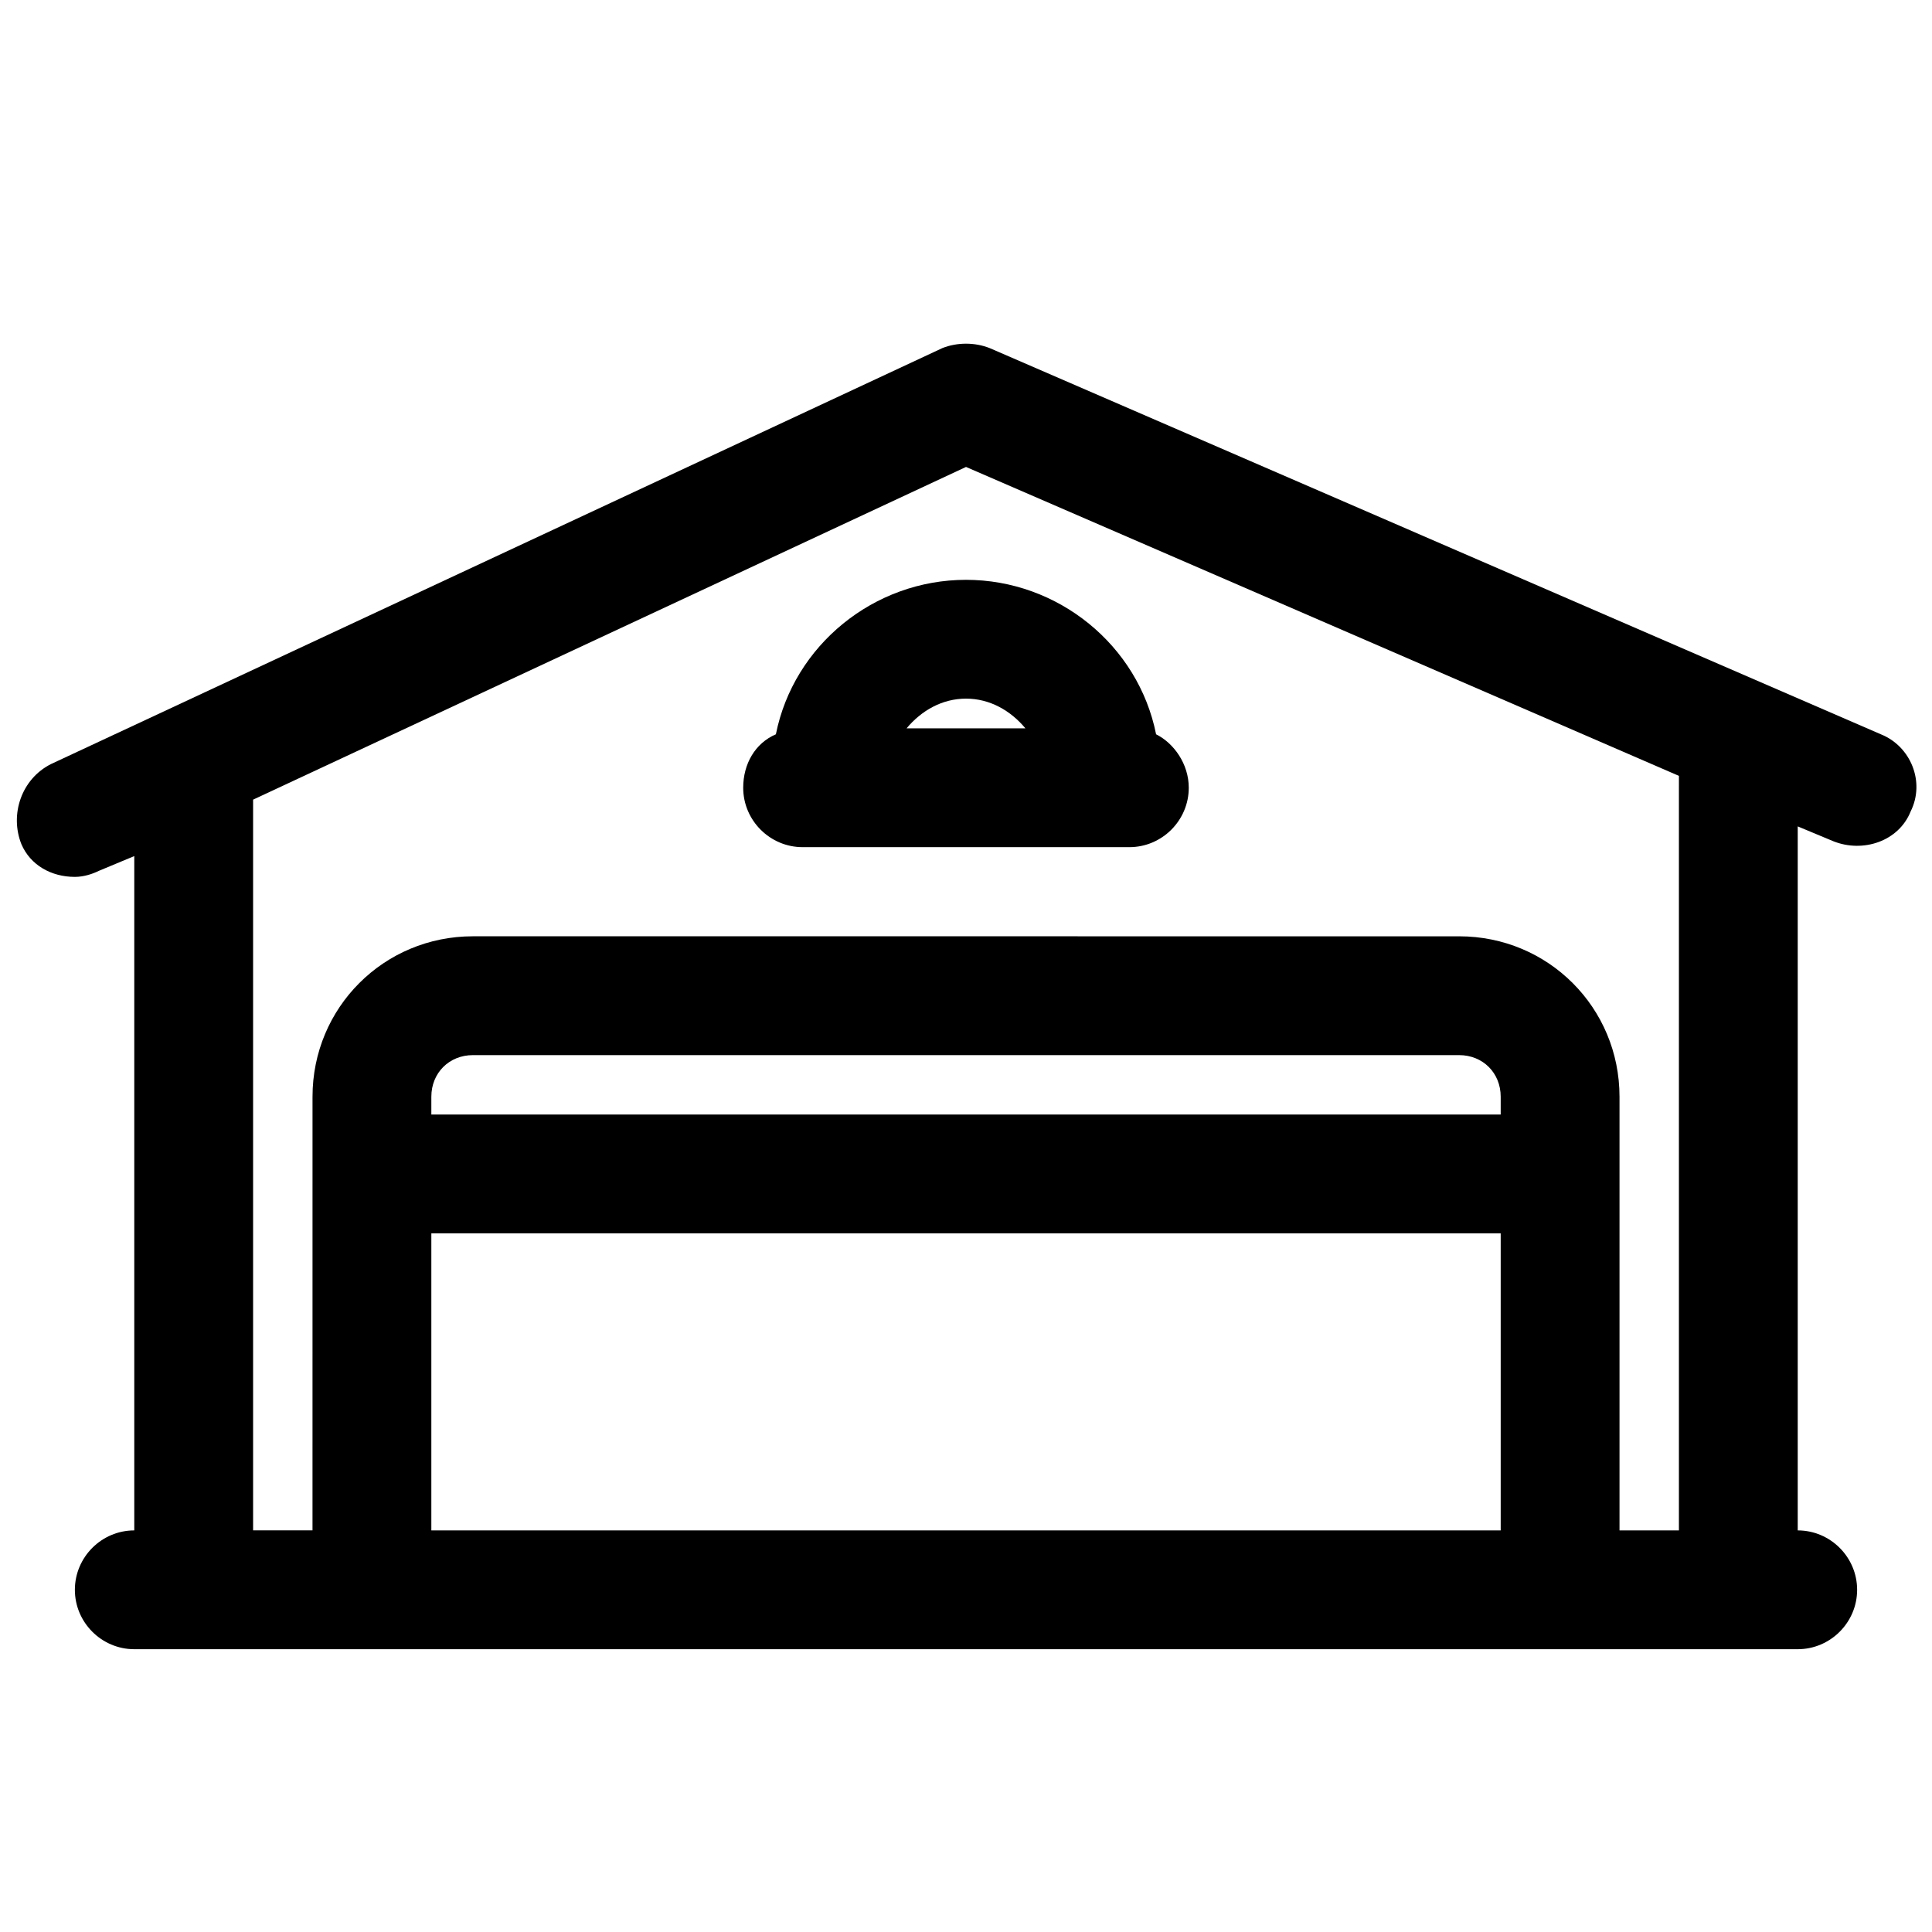 <?xml version="1.0" encoding="UTF-8"?>
<!-- Uploaded to: ICON Repo, www.iconrepo.com, Generator: ICON Repo Mixer Tools -->
<svg width="800px" height="800px" version="1.1" viewBox="144 144 512 512" xmlns="http://www.w3.org/2000/svg">
 <defs>
  <clipPath id="a">
   <path d="m148.09 235h503.81v347h-503.81z"/>
  </clipPath>
 </defs>
 <path d="m400 297.66c-24.402 0-45.656 17.32-50.383 40.934-5.512 2.363-8.66 7.871-8.66 14.168 0 8.66 7.086 15.742 15.742 15.742h86.594c8.66 0 15.742-7.086 15.742-15.742 0-6.297-3.938-11.809-8.66-14.168-4.719-23.617-25.973-40.934-50.375-40.934zm0 31.484c6.297 0 11.809 3.148 15.742 7.871h-31.488c3.938-4.719 9.445-7.871 15.746-7.871z"/>
 <g clip-path="url(#a)">
  <path d="m642.46 338.6-236.16-102.34c-3.938-1.574-8.66-1.574-12.594 0l-236.16 110.21c-7.871 3.938-11.02 13.383-7.871 21.254 2.359 5.512 7.867 8.66 14.164 8.66 2.363 0 4.723-0.789 6.297-1.574l9.449-3.938v178.7c-8.66 0-15.742 7.086-15.742 15.742 0 8.66 7.086 15.742 15.742 15.742h440.83c8.66 0 15.742-7.086 15.742-15.742 0-8.66-7.086-15.742-15.742-15.742v-186.57l9.445 3.938c7.871 3.148 17.32 0 20.469-7.871 3.938-7.875 0-17.32-7.871-20.469zm-100.76 100.76h-283.39v-4.723c0-6.297 4.723-11.02 11.02-11.02h261.35c6.297 0 11.02 4.723 11.02 11.02zm-283.39 31.488h283.39v78.719h-283.39zm330.62-118.08v196.8h-15.742v-114.93c0-23.617-18.895-42.508-42.508-42.508l-261.35-0.004c-23.617 0-42.508 18.895-42.508 42.508l-0.004 114.93h-15.742v-193.65l188.93-88.168 188.93 81.867c-0.004 0.793-0.004 2.367-0.004 3.152z"/>
 </g>
</svg>